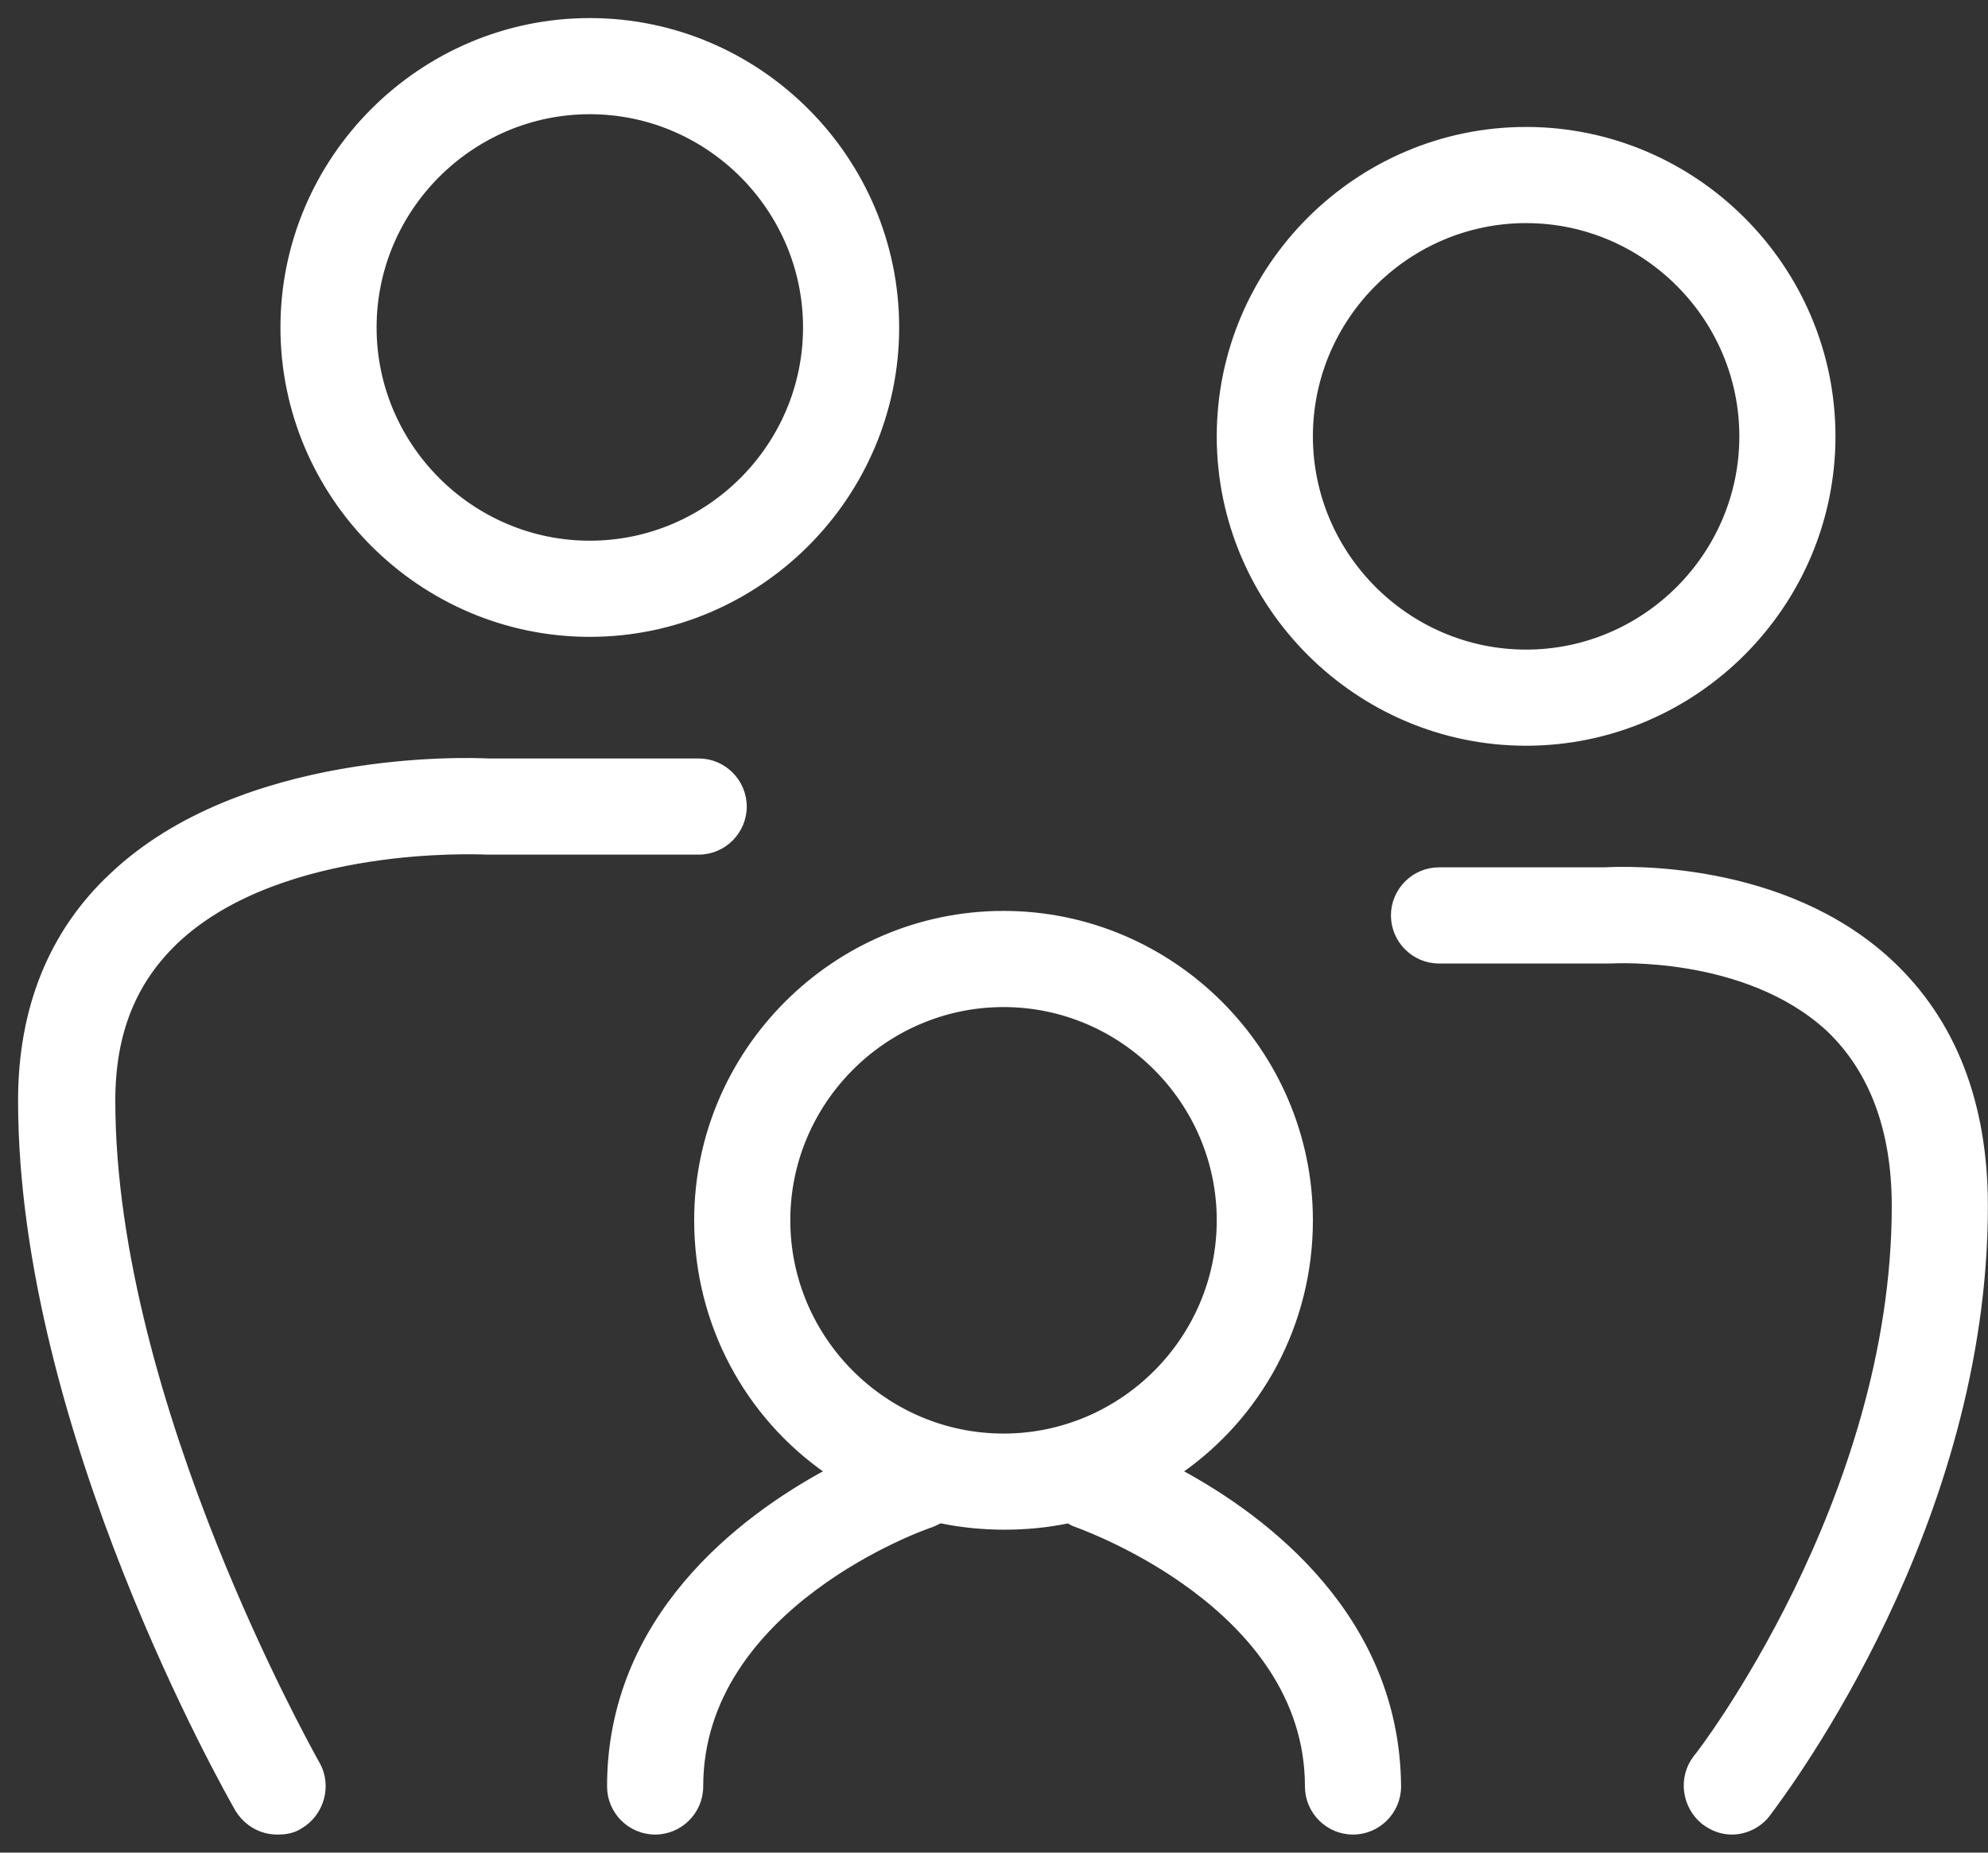 <svg width="88" height="82" viewBox="0 0 88 82" fill="none" xmlns="http://www.w3.org/2000/svg">
<rect x="0" y="0" width="88" height="82" fill="#333333" stroke="none"/>
<path d="M10.504 80.086L10.505 80.089C10.909 80.744 11.567 81.1 12.277 81.1C12.621 81.1 12.981 81.051 13.294 80.844C14.253 80.287 14.608 79.024 14.052 78.06C14.046 78.05 14.031 78.023 14.009 77.982C13.677 77.38 11.579 73.575 9.49 68.343C7.239 62.702 5.004 55.415 5.004 48.711C5.004 45.746 5.911 43.461 7.816 41.651C10.155 39.455 13.552 38.471 16.389 38.039C19.06 37.631 21.217 37.715 21.5 37.725C21.517 37.726 21.527 37.727 21.53 37.727H21.53H21.53H21.53H21.53H21.53H21.53H21.53H21.53H21.53H21.53H21.531H21.531H21.531H21.531H21.531H21.531H21.531H21.531H21.531H21.531H21.531H21.531H21.531H21.531H21.531H21.531H21.531H21.531H21.531H21.531H21.531H21.532H21.532H21.532H21.532H21.532H21.532H21.532H21.532H21.532H21.532H21.532H21.532H21.532H21.532H21.532H21.532H21.532H21.532H21.533H21.533H21.533H21.533H21.533H21.533H21.533H21.533H21.533H21.533H21.533H21.533H21.534H21.534H21.534H21.534H21.534H21.534H21.534H21.534H21.534H21.534H21.534H21.534H21.535H21.535H21.535H21.535H21.535H21.535H21.535H21.535H21.535H21.535H21.535H21.536H21.536H21.536H21.536H21.536H21.536H21.536H21.536H21.536H21.537H21.537H21.537H21.537H21.537H21.537H21.537H21.537H21.537H21.538H21.538H21.538H21.538H21.538H21.538H21.538H21.538H21.538H21.539H21.539H21.539H21.539H21.539H21.539H21.539H21.54H21.54H21.54H21.54H21.54H21.54H21.54H21.541H21.541H21.541H21.541H21.541H21.541H21.541H21.541H21.542H21.542H21.542H21.542H21.542H21.542H21.543H21.543H21.543H21.543H21.543H21.543H21.543H21.544H21.544H21.544H21.544H21.544H21.544H21.544H21.545H21.545H21.545H21.545H21.545H21.545H21.546H21.546H21.546H21.546H21.546H21.546H21.547H21.547H21.547H21.547H21.547H21.547H21.548H21.548H21.548H21.548H21.548H21.548H21.549H21.549H21.549H21.549H21.549H21.549H21.55H21.55H21.55H21.55H21.55H21.551H21.551H21.551H21.551H21.551H21.552H21.552H21.552H21.552H21.552H21.552H21.553H21.553H21.553H21.553H21.553H21.554H21.554H21.554H21.554H21.554H21.555H21.555H21.555H21.555H21.555H21.555H21.556H21.556H21.556H21.556H21.556H21.557H21.557H21.557H21.557H21.558H21.558H21.558H21.558H21.558H21.559H21.559H21.559H21.559H21.559H21.56H21.56H21.56H21.56H21.561H21.561H21.561H21.561H21.561H21.561H21.562H21.562H21.562H21.562H21.563H21.563H21.563H21.563H21.564H21.564H21.564H21.564H21.564H21.565H21.565H21.565H21.565H21.566H21.566H21.566H21.566H21.566H21.567H21.567H21.567H21.567H21.567H21.568H21.568H21.568H21.568H21.569H21.569H21.569H21.569H21.57H21.57H21.57H21.57H21.57H21.571H21.571H21.571H21.572H21.572H21.572H21.572H21.572H21.573H21.573H21.573H21.573H21.574H21.574H21.574H21.574H21.575H21.575H21.575H21.575H21.576H21.576H21.576H21.576H21.576H21.577H21.577H21.577H21.578H21.578H21.578H21.578H21.578H21.579H21.579H21.579H21.579H21.58H21.58H21.58H21.581H21.581H21.581H21.581H21.581H21.582H21.582H21.582H21.582H21.583H21.583H21.583H21.584H21.584H21.584H21.584H21.585H21.585H21.585H21.585H21.586H21.586H21.586H21.586H21.587H21.587H21.587H21.587H21.588H21.588H21.588H21.588H21.589H21.589H21.589H21.59H21.59H21.59H21.59H21.591H21.591H21.591H21.591H21.592H21.592H21.592H21.592H21.593H21.593H21.593H21.593H21.594H21.594H21.594H21.595H21.595H21.595H21.595H21.596H21.596H21.596H21.596H21.597H21.597H21.597H21.598H21.598H21.598H21.598H21.599H21.599H21.599H21.599H21.6H21.6H21.6H21.601H21.601H21.601H21.601H21.602H21.602H21.602H21.602H21.603H21.603H21.603H21.604H21.604H21.604H21.604H21.605H21.605H21.605H21.605H21.606H21.606H21.606H21.607H21.607H21.607H21.607H21.608H21.608H21.608H21.608H21.609H21.609H21.609H21.61H21.61H21.61H21.61H21.611H21.611H21.611H21.612H21.612H21.612H21.612H21.613H21.613H21.613H21.614H21.614H21.614H21.614H21.615H21.615H21.615H21.616H21.616H21.616H21.616H21.617H21.617H21.617H21.617H21.618H21.618H21.618H21.619H21.619H21.619H21.619H21.62H21.62H21.62H21.621H21.621H21.621H21.621H21.622H21.622H21.622H21.623H21.623H21.623H21.623H21.624H21.624H21.624H21.625H21.625H21.625H21.625H21.626H21.626H21.626H21.627H30.928C32.043 37.727 32.955 36.814 32.955 35.699C32.955 34.583 32.043 33.671 30.928 33.671H21.629C21.136 33.647 18.421 33.551 15.109 34.136C11.794 34.722 7.868 35.992 4.98 38.71C2.258 41.237 0.9 44.639 0.9 48.711C0.9 55.982 3.206 63.659 5.558 69.597C7.909 75.537 10.309 79.746 10.504 80.086ZM78.235 80.34L78.235 80.34L78.237 80.336C78.249 80.32 78.27 80.292 78.298 80.254C79.188 79.065 87.895 67.43 87.895 53.386C87.895 48.834 86.49 45.19 83.671 42.565L83.671 42.565C81.29 40.355 78.343 39.325 75.886 38.854C73.434 38.383 71.465 38.466 71.021 38.49H63.699C62.583 38.49 61.671 39.403 61.671 40.518C61.671 41.633 62.583 42.546 63.699 42.546H71.121H71.121H71.121H71.121H71.122H71.122H71.122H71.123H71.123H71.123H71.123H71.124H71.124H71.124H71.124H71.125H71.125H71.125H71.126H71.126H71.126H71.126H71.127H71.127H71.127H71.127H71.128H71.128H71.128H71.129H71.129H71.129H71.129H71.13H71.13H71.13H71.131H71.131H71.131H71.132H71.132H71.132H71.132H71.133H71.133H71.133H71.133H71.134H71.134H71.134H71.135H71.135H71.135H71.135H71.136H71.136H71.136H71.137H71.137H71.137H71.137H71.138H71.138H71.138H71.139H71.139H71.139H71.139H71.14H71.14H71.14H71.141H71.141H71.141H71.141H71.142H71.142H71.142H71.142H71.143H71.143H71.143H71.144H71.144H71.144H71.144H71.145H71.145H71.145H71.146H71.146H71.146H71.147H71.147H71.147H71.147H71.148H71.148H71.148H71.148H71.149H71.149H71.149H71.15H71.15H71.15H71.15H71.151H71.151H71.151H71.152H71.152H71.152H71.152H71.153H71.153H71.153H71.153H71.154H71.154H71.154H71.155H71.155H71.155H71.156H71.156H71.156H71.156H71.157H71.157H71.157H71.157H71.158H71.158H71.158H71.159H71.159H71.159H71.159H71.16H71.16H71.16H71.161H71.161H71.161H71.161H71.162H71.162H71.162H71.163H71.163H71.163H71.163H71.164H71.164H71.164H71.165H71.165H71.165H71.165H71.166H71.166H71.166H71.166H71.167H71.167H71.167H71.168H71.168H71.168H71.168H71.169H71.169H71.169H71.17H71.17H71.17H71.171H71.171H71.171H71.171H71.172H71.172H71.172H71.172H71.173H71.173H71.173H71.174H71.174H71.174H71.174H71.175H71.175H71.175H71.176H71.176H71.176H71.176H71.177H71.177H71.177H71.177H71.178H71.178H71.178H71.179H71.179H71.179H71.18H71.18H71.18H71.18H71.181H71.181H71.181H71.181H71.182H71.182H71.182H71.183H71.183H71.183H71.183H71.184H71.184H71.184H71.185H71.185H71.185H71.185H71.186H71.186H71.186H71.187H71.187H71.187H71.187H71.188H71.188H71.188H71.189H71.189H71.189H71.189H71.19H71.19H71.19H71.191H71.191H71.191H71.191H71.192H71.192H71.192H71.192H71.193H71.193H71.193H71.194H71.194H71.194H71.195H71.195H71.195H71.195H71.196H71.196H71.196H71.196H71.197H71.197H71.197H71.198H71.198H71.198H71.198H71.199H71.199H71.199H71.2H71.2H71.2H71.2H71.201H71.201H71.201H71.201H71.202H71.202H71.202H71.203H71.203H71.203H71.204H71.204H71.204H71.204H71.205H71.205H71.205H71.206H71.206H71.206H71.206H71.207H71.207H71.207H71.207H71.208H71.208H71.208H71.209H71.209H71.209H71.209H71.21H71.21H71.21H71.211H71.211H71.211H71.211H71.212H71.212H71.212H71.213H71.213H71.213H71.213H71.214H71.214H71.214H71.215H71.215H71.215H71.215H71.216H71.216H71.216H71.216H71.217H71.217H71.217H71.218H71.218H71.218H71.219H71.219H71.219H71.219H71.22H71.22H71.22H71.22H71.221H71.221H71.221H71.222H71.222H71.222H71.222H71.223H71.223H71.223H71.224H71.224H71.224H71.224H71.225H71.225H71.225H71.225H71.226H71.226H71.226H71.227H71.227H71.227H71.228H71.228H71.228H71.228H71.229H71.229H71.229H71.23H71.23H71.23H71.23H71.231H71.231H71.231H71.231H71.232H71.232H71.232H71.233H71.233H71.233H71.233H71.234H71.234H71.234H71.235H71.235H71.235H71.235H71.236H71.236H71.236H71.237H71.237H71.237H71.237H71.238H71.238H71.238H71.239H71.239H71.239H71.239H71.24H71.24H71.24H71.24H71.241H71.241H71.241H71.242H71.242H71.242H71.243H71.243H71.243H71.243H71.244H71.244H71.244H71.244H71.245H71.245H71.245H71.246H71.246H71.246H71.246H71.247H71.247H71.247H71.248H71.248H71.248H71.248H71.249H71.249H71.249H71.249H71.25H71.25H71.25H71.251H71.251H71.251H71.251H71.252H71.252H71.252H71.253H71.253H71.253H71.254H71.254H71.254H71.254H71.255H71.255H71.255H71.255H71.256H71.256H71.256H71.257H71.257H71.257H71.257H71.258H71.258H71.258H71.259H71.259H71.259H71.259H71.26H71.26H71.26H71.26H71.261H71.261H71.261H71.262H71.262H71.262H71.263H71.263H71.263H71.263H71.264H71.264H71.264H71.264H71.265H71.265C71.267 42.546 71.272 42.545 71.282 42.545C71.456 42.537 72.894 42.468 74.742 42.779C76.697 43.109 79.097 43.863 80.932 45.555C82.834 47.363 83.84 49.984 83.84 53.386C83.84 59.895 81.678 65.963 79.495 70.426C78.403 72.657 77.307 74.484 76.476 75.763C76.06 76.403 75.71 76.905 75.46 77.251C75.335 77.424 75.235 77.559 75.164 77.651C75.128 77.698 75.1 77.734 75.08 77.759C75.062 77.782 75.053 77.793 75.05 77.796C75.05 77.797 75.05 77.797 75.05 77.797L75.049 77.796L75.041 77.807C74.381 78.67 74.535 79.936 75.394 80.644L75.394 80.644L75.398 80.646C75.797 80.946 76.204 81.1 76.663 81.1C77.221 81.1 77.829 80.847 78.235 80.34ZM52.228 65.134C55.744 62.695 58.016 58.613 58.016 54.012C58.016 46.535 51.899 40.418 44.422 40.418C36.945 40.418 30.828 46.535 30.828 54.012C30.828 58.613 33.099 62.695 36.615 65.134C32.797 67.196 26.972 71.591 26.972 79.072C26.972 80.188 27.884 81.1 29 81.1C30.116 81.1 31.028 80.188 31.028 79.072C31.028 75.07 33.517 72.192 36.048 70.303C37.312 69.359 38.583 68.665 39.551 68.204C40.034 67.974 40.441 67.801 40.733 67.686C40.879 67.627 40.996 67.584 41.08 67.554C41.121 67.539 41.154 67.527 41.178 67.519L41.207 67.51C41.213 67.508 41.216 67.507 41.217 67.507L41.217 67.507L41.217 67.507L41.224 67.504C41.303 67.478 41.381 67.439 41.451 67.404L41.454 67.403C41.519 67.371 41.577 67.342 41.633 67.32C42.548 67.511 43.509 67.606 44.47 67.606C45.426 67.606 46.383 67.512 47.293 67.323C47.426 67.409 47.525 67.457 47.667 67.504C47.678 67.509 47.696 67.516 47.72 67.525C48.14 67.684 50.474 68.569 52.808 70.303C55.351 72.193 57.864 75.07 57.864 79.072C57.864 80.188 58.776 81.1 59.892 81.1C61.007 81.1 61.919 80.188 61.919 79.072L61.919 79.072C61.871 71.59 56.047 67.196 52.228 65.134ZM67.554 32.907C75.031 32.907 81.148 26.79 81.148 19.313C81.148 11.836 75.031 5.719 67.554 5.719C60.077 5.719 53.96 11.836 53.96 19.313C53.96 26.79 60.077 32.907 67.554 32.907ZM67.554 9.775C72.8 9.775 77.093 14.067 77.093 19.313C77.093 24.559 72.8 28.852 67.554 28.852C62.308 28.852 58.016 24.559 58.016 19.313C58.016 14.067 62.308 9.775 67.554 9.775ZM26.108 28.088C33.585 28.088 39.702 21.971 39.702 14.494C39.702 7.017 33.585 0.9 26.108 0.9C18.631 0.9 12.514 7.017 12.514 14.494C12.514 21.971 18.631 28.088 26.108 28.088ZM26.108 4.955C31.354 4.955 35.647 9.248 35.647 14.494C35.647 19.74 31.354 24.032 26.108 24.032C20.863 24.032 16.57 19.74 16.57 14.494C16.57 9.248 20.863 4.955 26.108 4.955ZM34.883 54.012C34.883 48.766 39.176 44.474 44.422 44.474C49.668 44.474 53.96 48.766 53.96 54.012C53.96 59.258 49.668 63.551 44.422 63.551C39.176 63.551 34.883 59.258 34.883 54.012Z" fill="white" stroke="white" stroke-width="0.2"/>
</svg>
